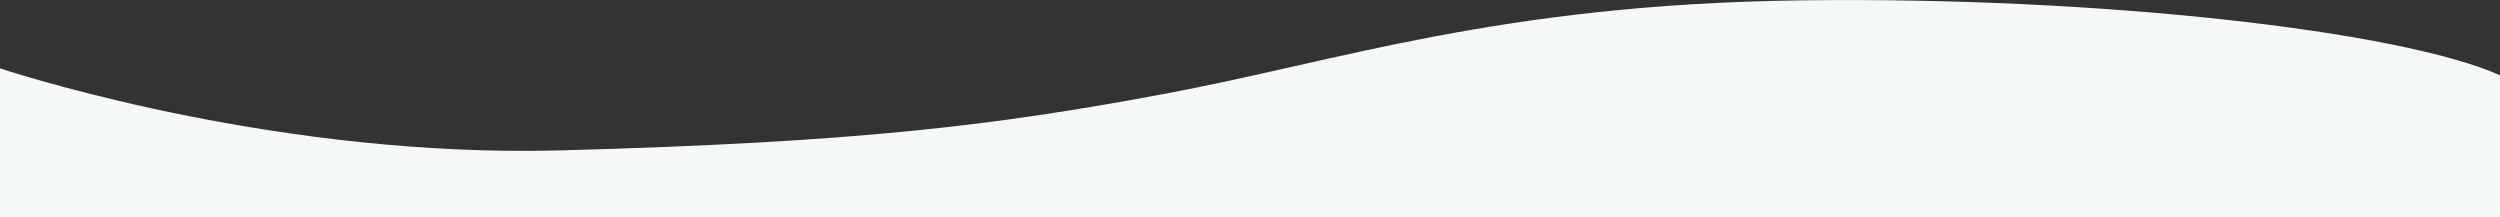 <?xml version="1.0" encoding="UTF-8"?>
<svg xmlns="http://www.w3.org/2000/svg" version="1.1" viewBox="0 0 1920 166.8">
  <rect x="0" y="0" width="1920" height="166.8" fill="#333333" stroke="none"/>
  <defs>
    <style>
      .cls-1 {
        fill: #f4f8f9;
      }
    </style>
  </defs>
  <!-- Generator: Adobe Illustrator 28.7.4, SVG Export Plug-In . SVG Version: 1.2.0 Build 166)  -->
  <g>
    <g id="b">
      <g id="c">
        <path class="cls-1" d="M1920,57.8C1843.3,23.6,1611.8-2.9,1381.8.3c-230,3.1-353.5,46.7-486.5,71.6-133,24.9-237.8,37.4-464.6,43.6C218.8,121.3,24.6,60.5,0,52.5v114.3h1920V57.8Z"/>
      </g>
    </g>
  </g>
</svg>